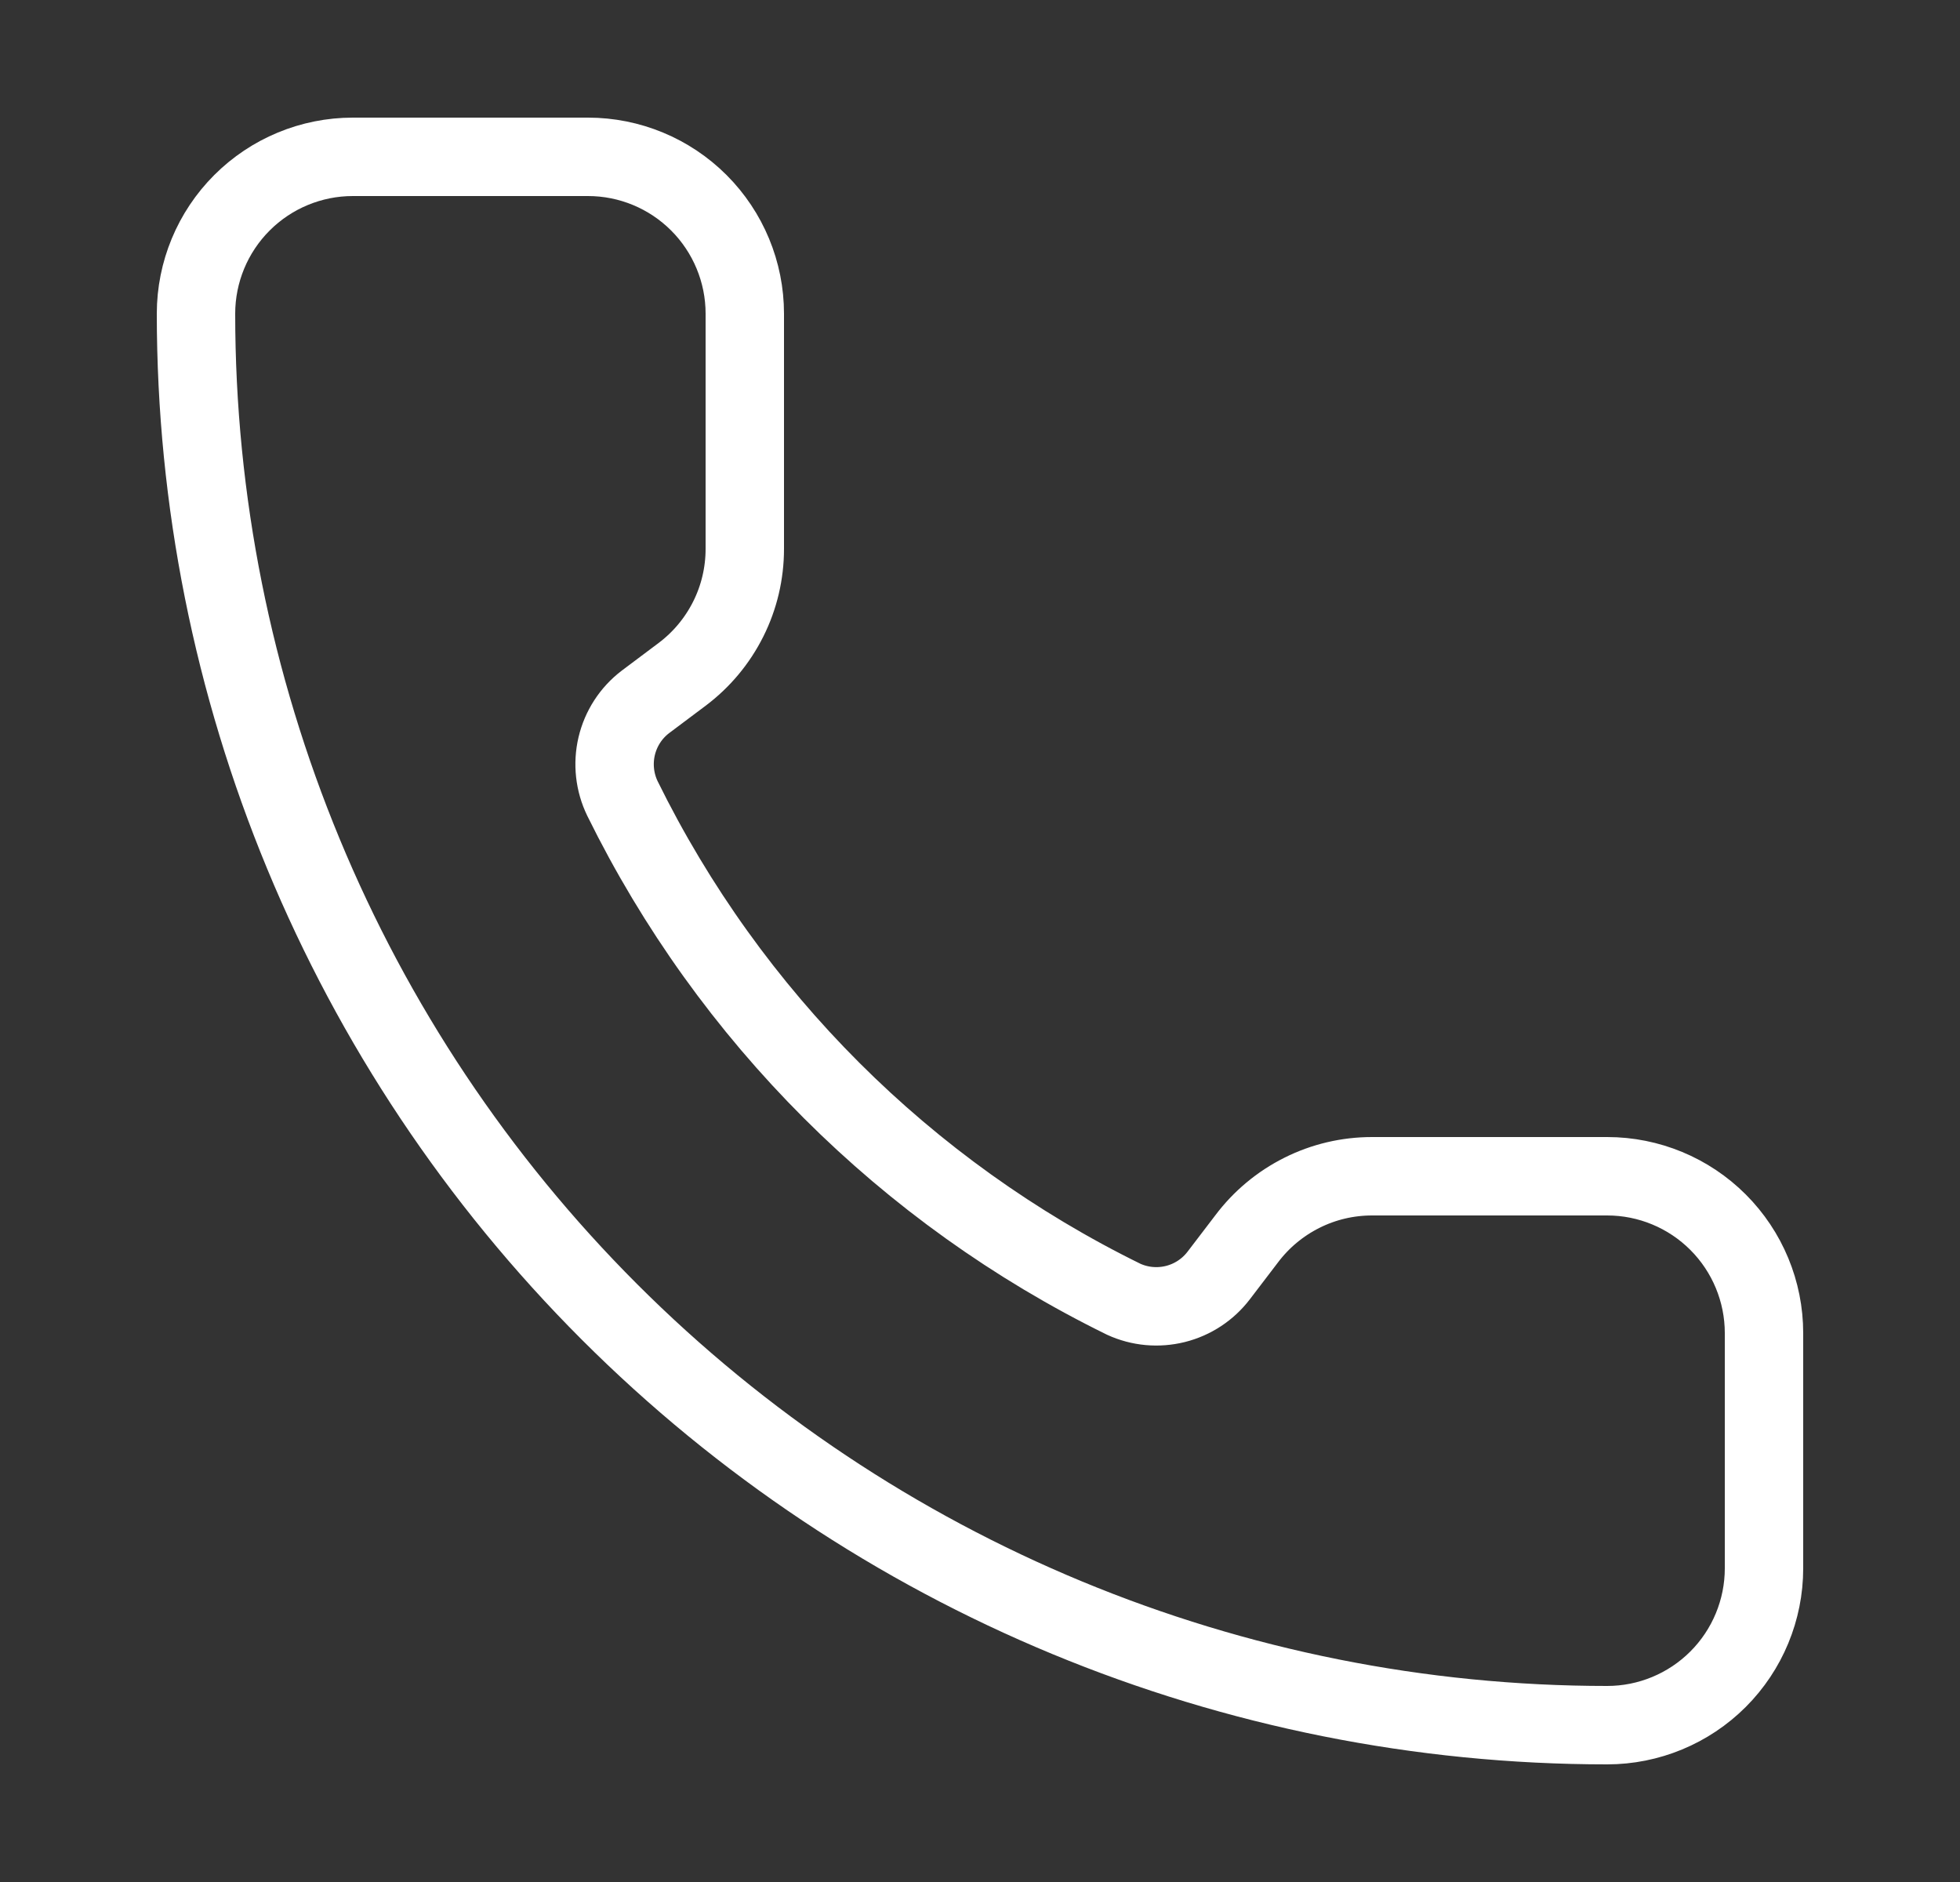 <svg width="25" height="24" viewBox="0 0 25 24" fill="none" xmlns="http://www.w3.org/2000/svg">
<rect x="0" y="0" width="25" height="24" fill="#333333" stroke="none"/>
<path d="M14.332 16.568C14.539 16.663 14.771 16.684 14.992 16.629C15.212 16.574 15.407 16.446 15.545 16.265L15.9 15.8C16.086 15.552 16.328 15.35 16.606 15.211C16.883 15.072 17.189 15 17.5 15H20.5C21.03 15 21.539 15.211 21.914 15.586C22.289 15.961 22.5 16.47 22.5 17V20C22.5 20.53 22.289 21.039 21.914 21.414C21.539 21.789 21.03 22 20.5 22C15.726 22 11.148 20.104 7.772 16.728C4.396 13.352 2.5 8.774 2.5 4C2.5 3.47 2.711 2.961 3.086 2.586C3.461 2.211 3.97 2 4.5 2H7.5C8.03 2 8.539 2.211 8.914 2.586C9.289 2.961 9.5 3.47 9.5 4V7C9.5 7.31 9.428 7.617 9.289 7.894C9.15 8.172 8.948 8.414 8.7 8.6L8.232 8.951C8.048 9.091 7.919 9.291 7.866 9.515C7.813 9.74 7.839 9.976 7.94 10.184C9.307 12.96 11.554 15.205 14.332 16.568Z" stroke="white" stroke-linecap="round" stroke-linejoin="round"/>
</svg>

